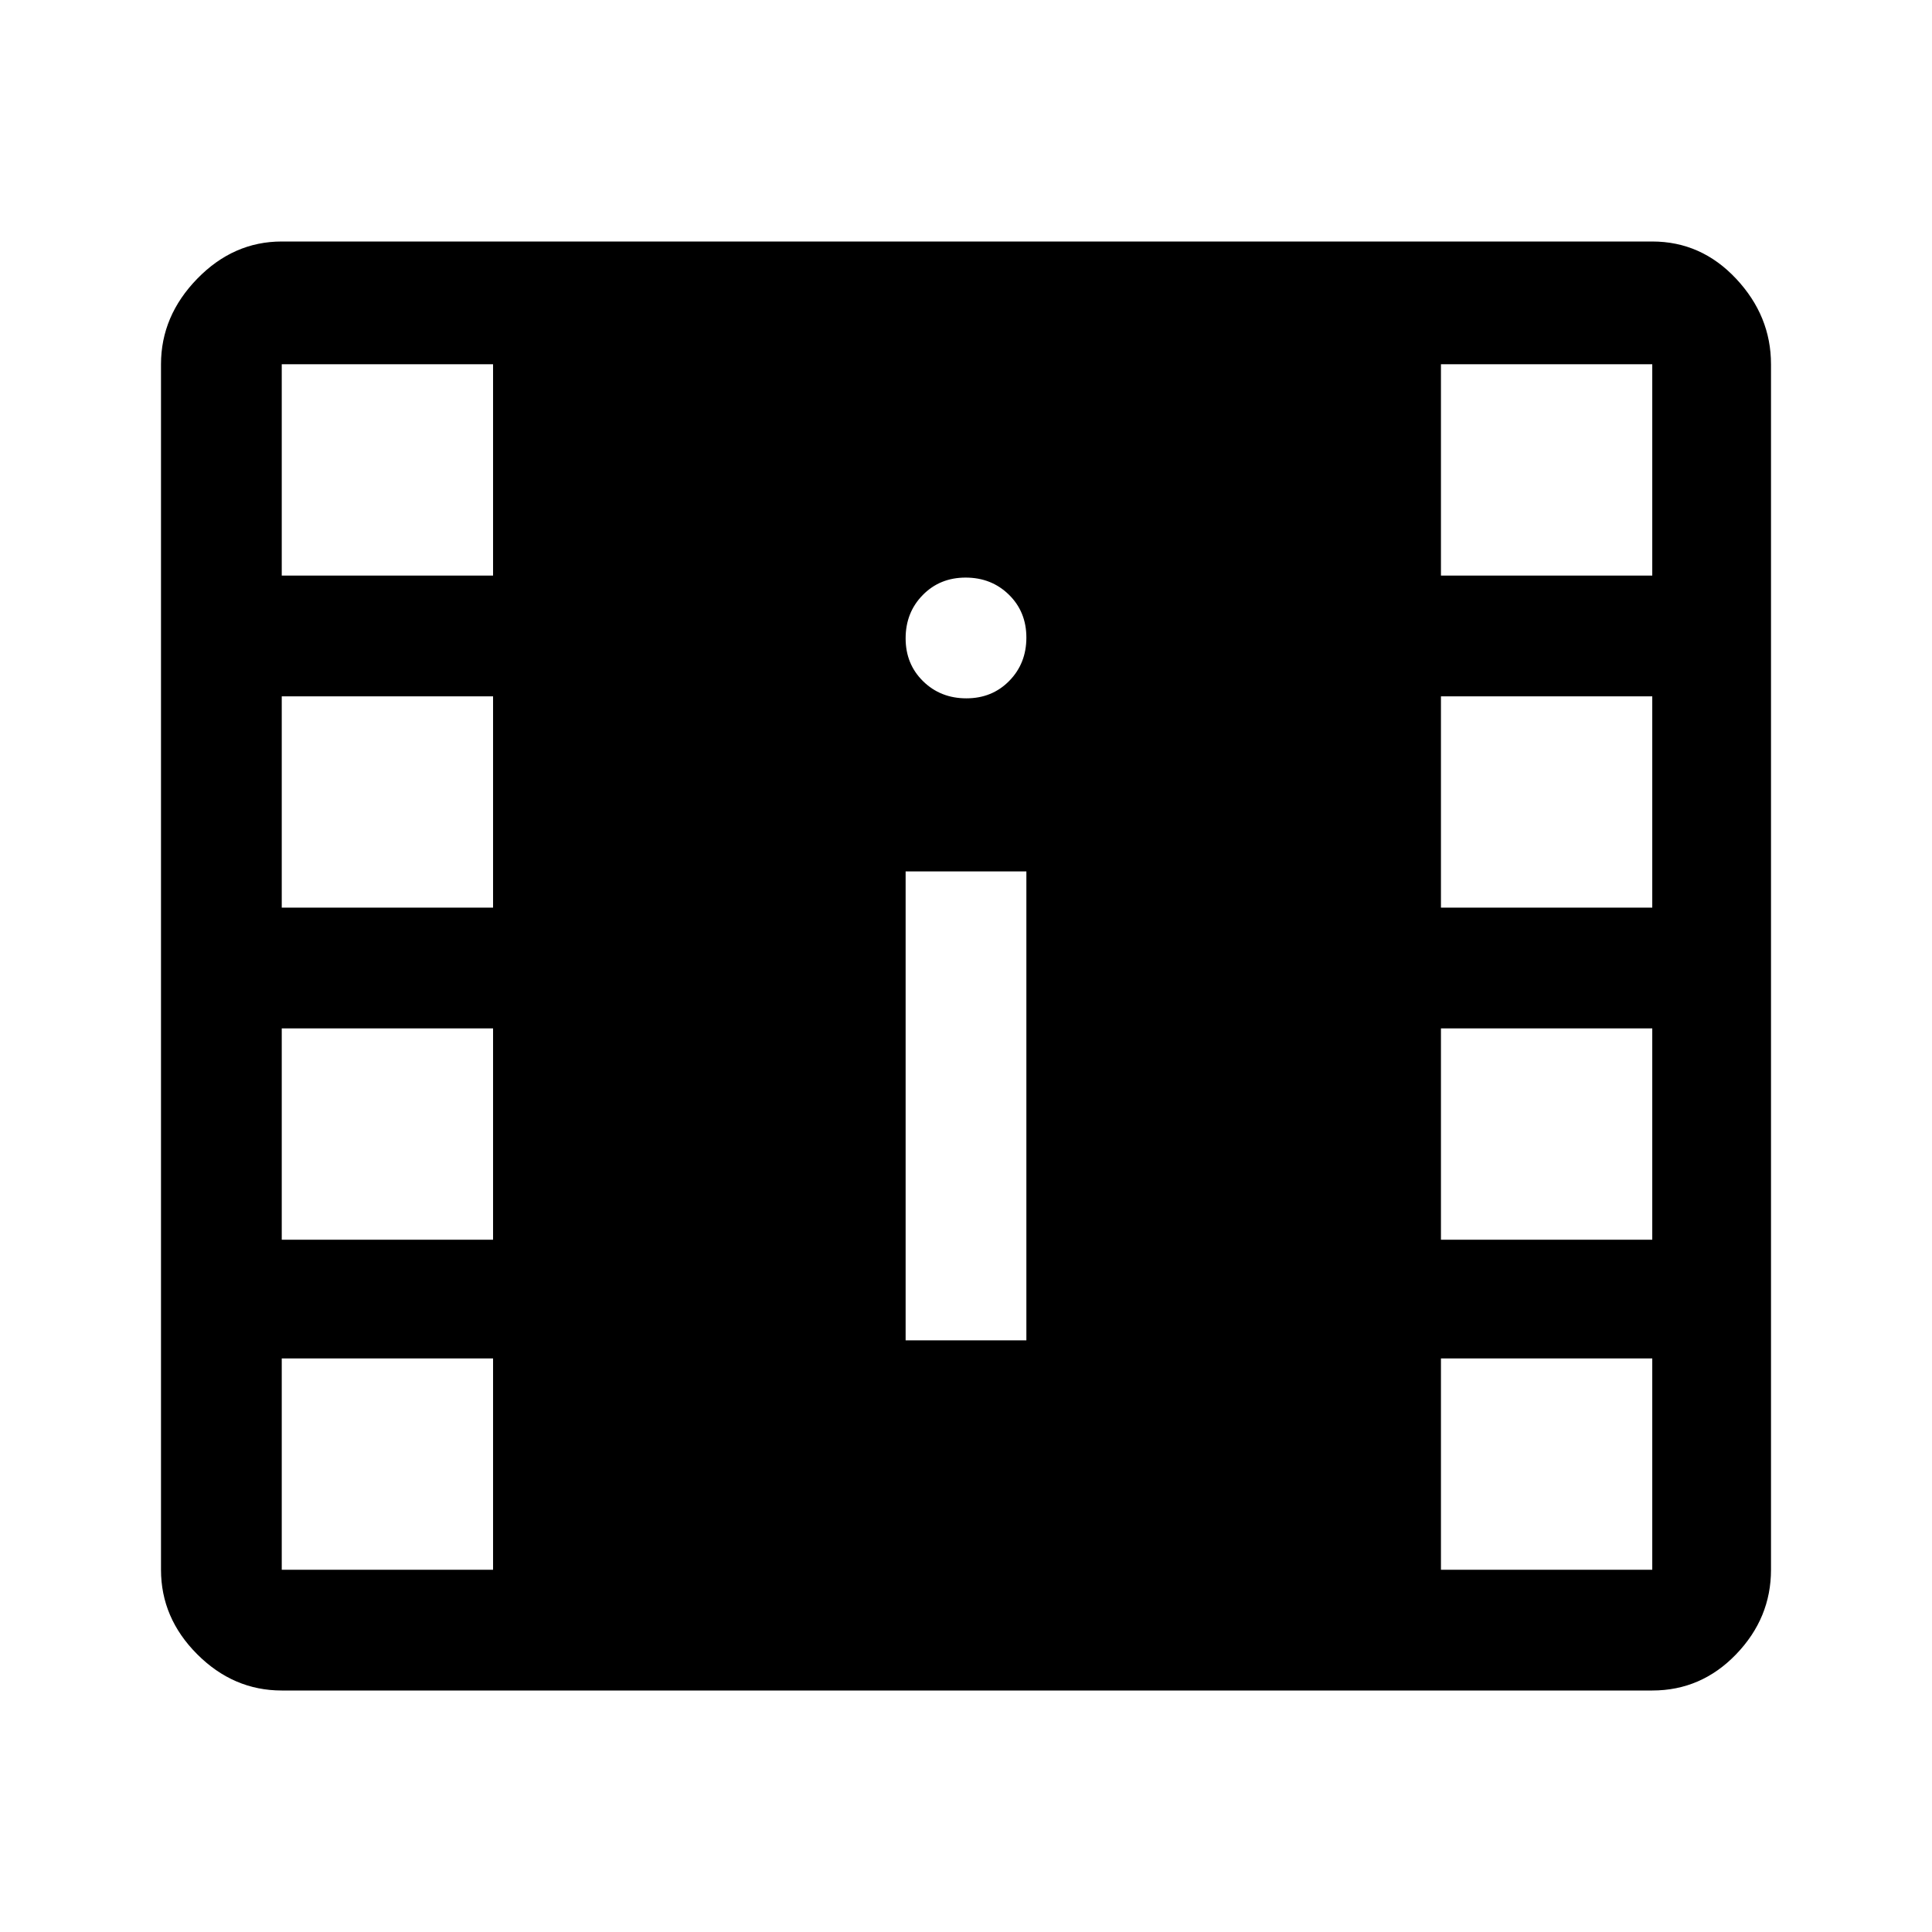 <svg xmlns="http://www.w3.org/2000/svg" width="48" height="48" viewBox="0 -960 960 960"><path d="M140-120q-24 0-42-18t-18-42v-599q0-24 18-42.5t42-18.5h681q24.34 0 41.67 18.5Q880-803 880-779v599q0 24-17.33 42T821-120H140Zm0-60h105v-105H140v105Zm576 0h105v-105H716v105ZM450-294h60v-233h-60v233Zm-310-50h105v-105H140v105Zm576 0h105v-105H716v105ZM140-509h105v-105H140v105Zm576 0h105v-105H716v105ZM480.18-613q12.82 0 21.32-8.68 8.5-8.67 8.5-21.5 0-12.82-8.68-21.32-8.67-8.5-21.5-8.5-12.82 0-21.32 8.68-8.5 8.67-8.5 21.5 0 12.82 8.68 21.32 8.67 8.5 21.5 8.5ZM140-674h105v-105H140v105Zm576 0h105v-105H716v105Z"/></svg>
